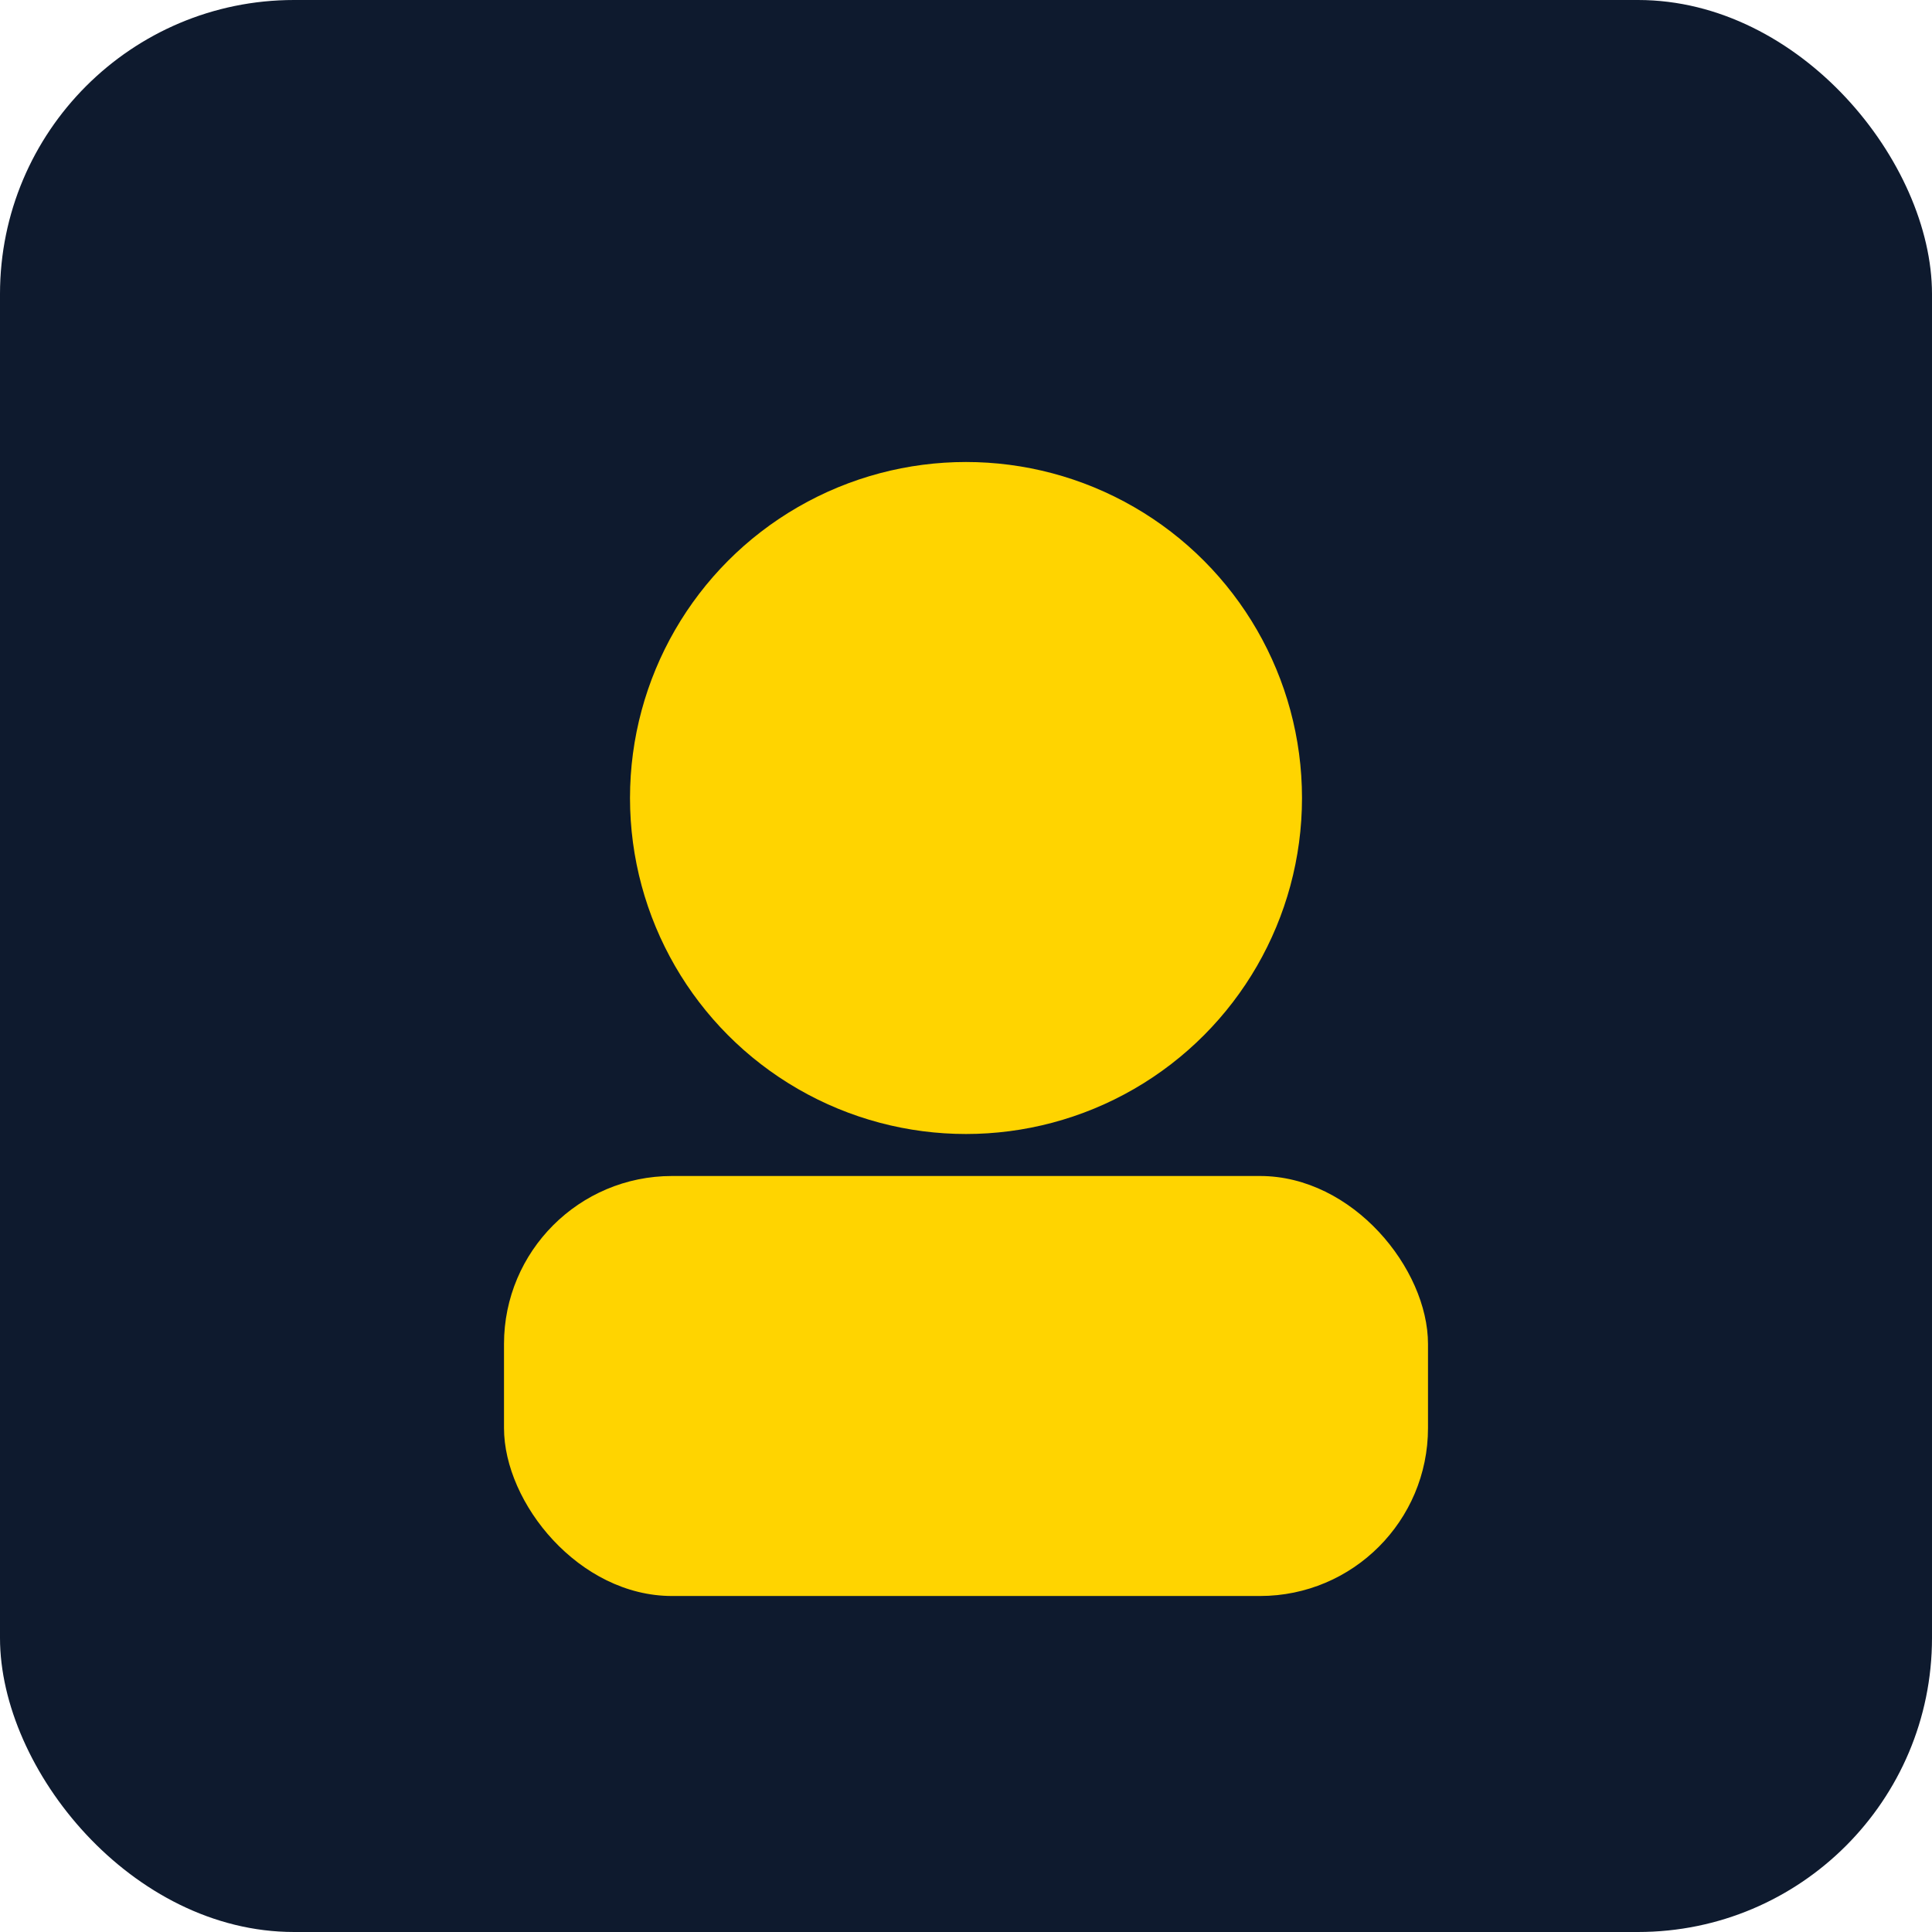 
                <svg xmlns="http://www.w3.org/2000/svg" viewBox="0 0 92 92">
                  <rect width="92" height="92" rx="14" fill="#0e1a2e"/>
                  <circle cx="46" cy="38" r="16" fill="#ffd400"/>
                  <rect x="24" y="56" width="44" height="20" rx="8" fill="#ffd400"/>
                </svg>